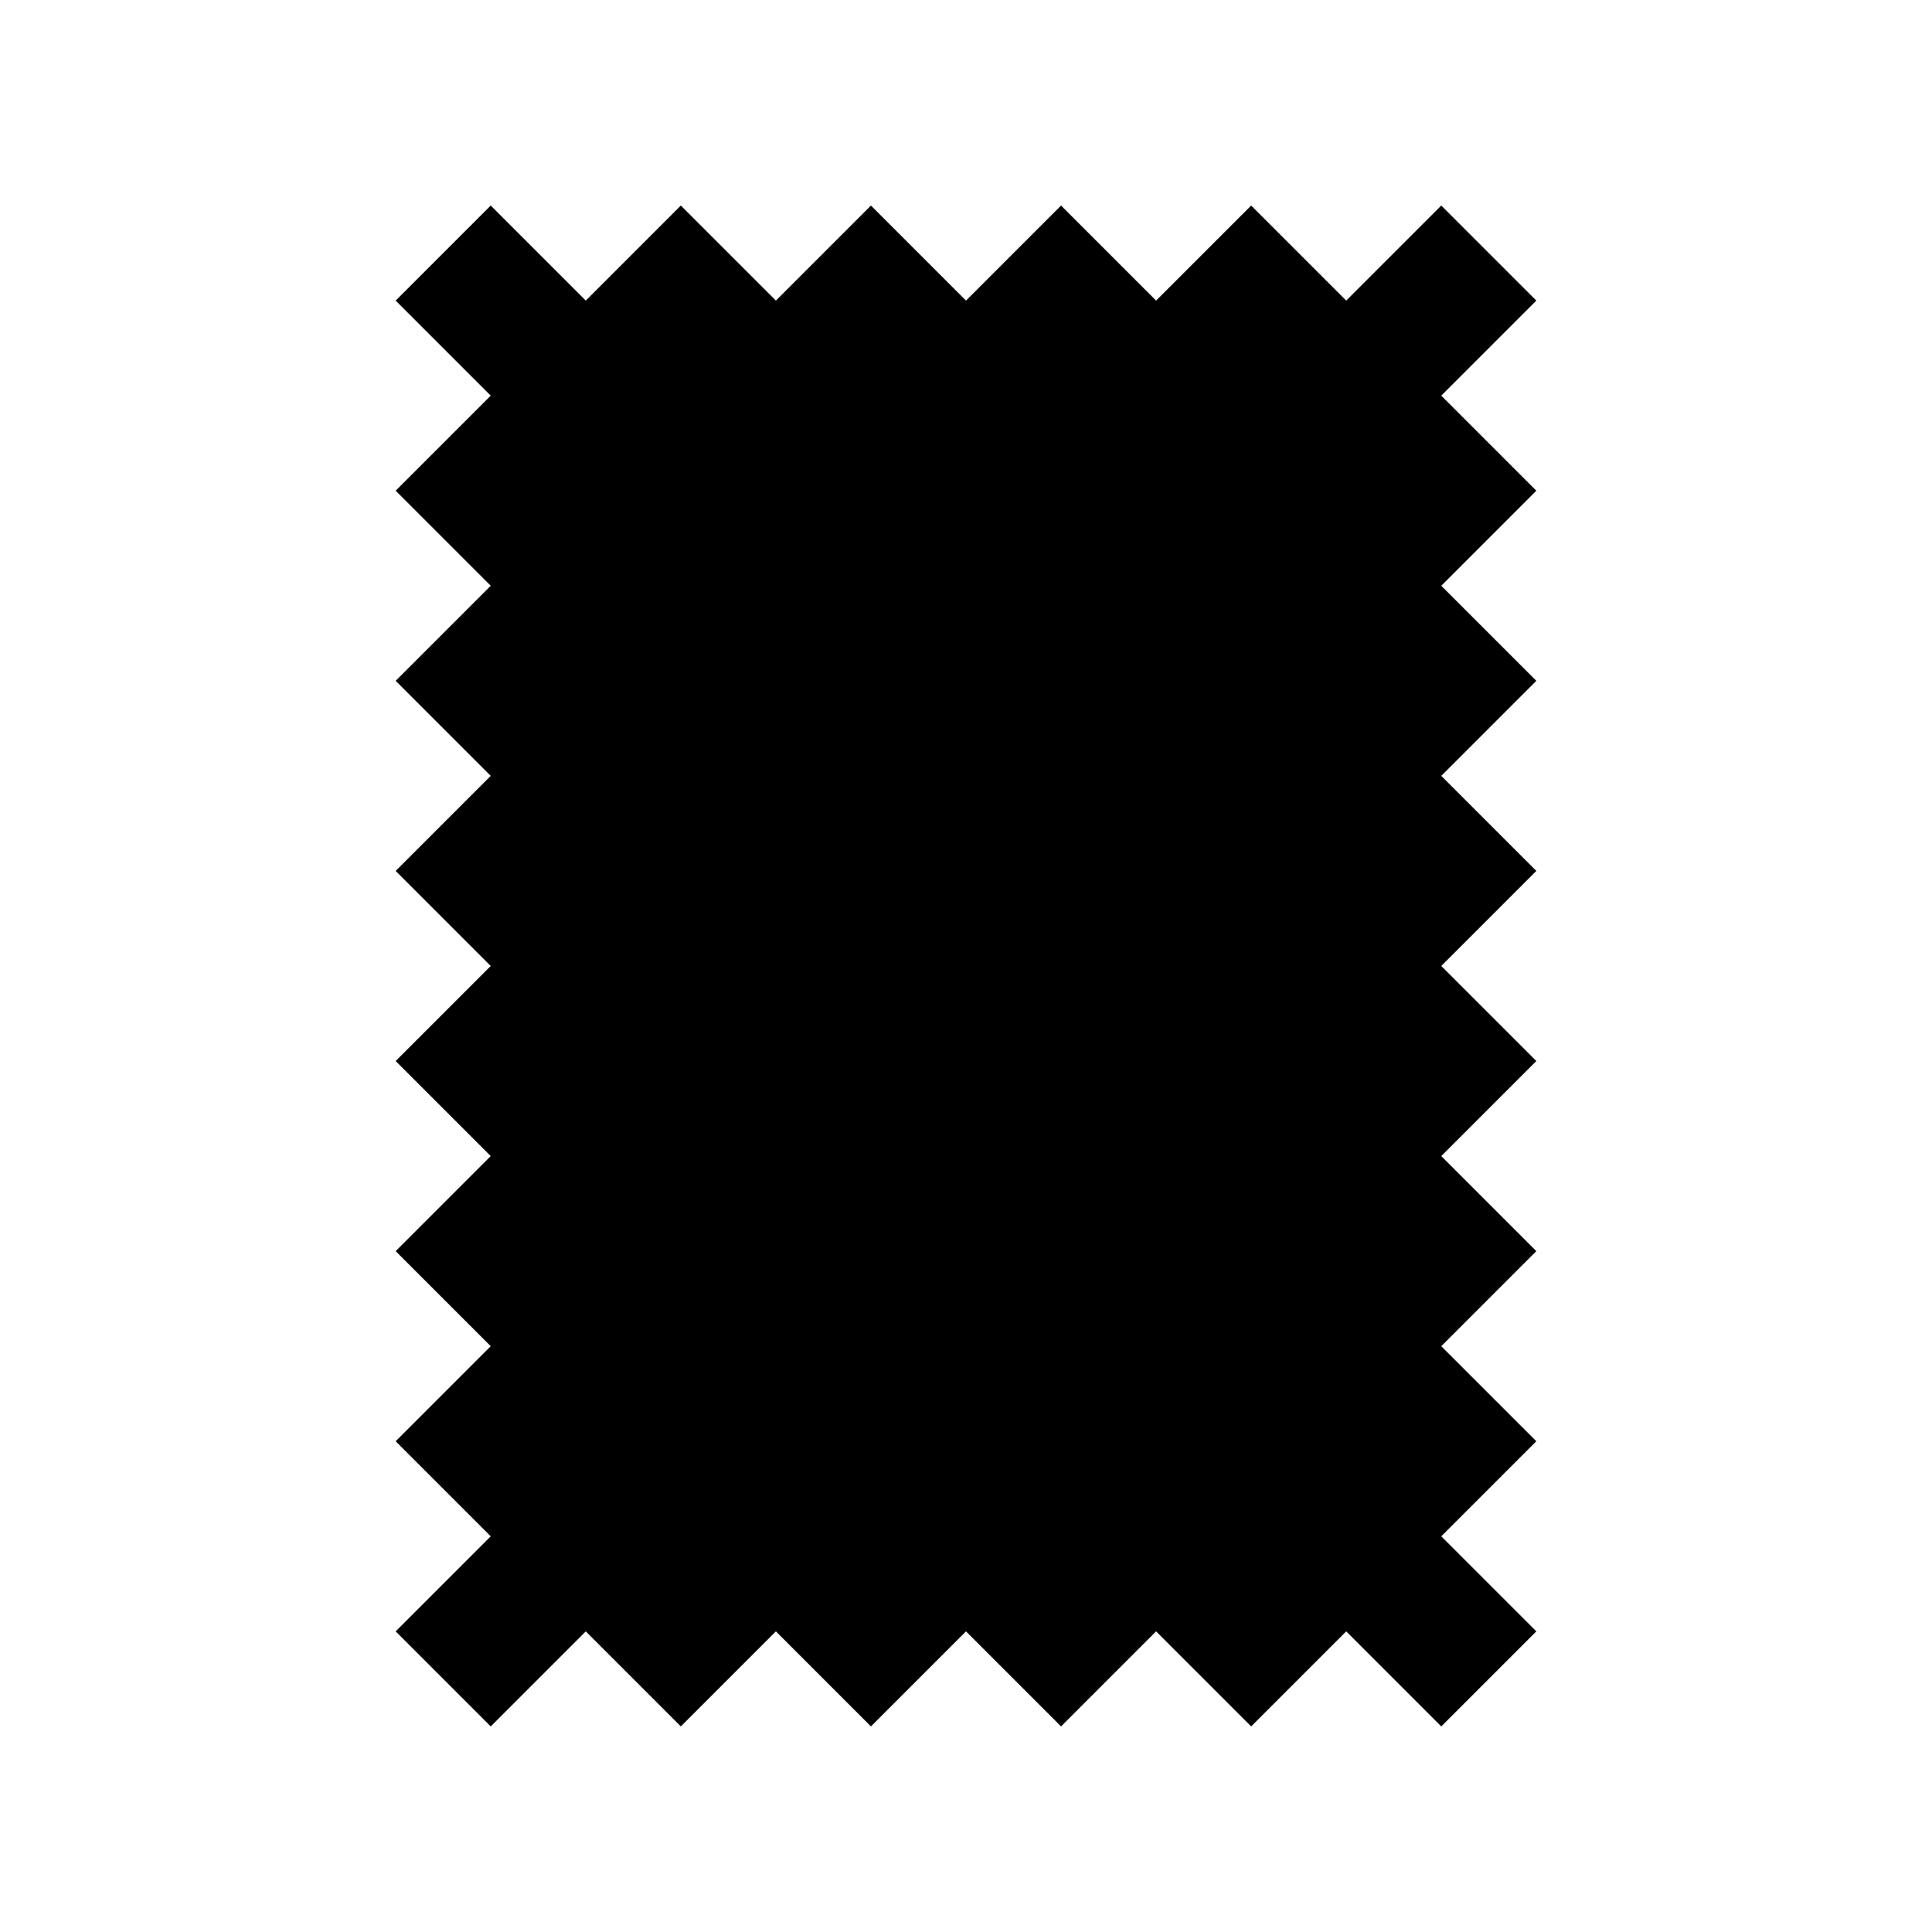 <?xml version="1.0" encoding="UTF-8"?>
<!-- Uploaded to: SVG Repo, www.svgrepo.com, Generator: SVG Repo Mixer Tools -->
<svg fill="#000000" width="800px" height="800px" version="1.1" viewBox="144 144 512 512" xmlns="http://www.w3.org/2000/svg">
 <path d="m400 576.33 25.188 25.191 25.191-25.191 25.191 25.191 25.191-25.191 25.188 25.191 25.191-25.191-25.191-25.191 25.191-25.191-25.191-25.188 25.191-25.191-25.191-25.191 25.191-25.191-25.191-25.188 25.191-25.191-25.191-25.191 25.191-25.191-25.191-25.188 25.191-25.191-25.191-25.191 25.191-25.191-25.191-25.188-25.188 25.188-25.191-25.188-25.191 25.188-25.191-25.188-25.188 25.188-25.191-25.188-25.191 25.188-25.191-25.188-25.188 25.188-25.191-25.188-25.191 25.188 25.191 25.191-25.191 25.191 25.191 25.191-25.191 25.188 25.191 25.191-25.191 25.191 25.191 25.191-25.191 25.188 25.191 25.191-25.191 25.191 25.191 25.191-25.191 25.188 25.191 25.191-25.191 25.191 25.191 25.191 25.191-25.191 25.188 25.191 25.191-25.191 25.191 25.191z"/>
</svg>